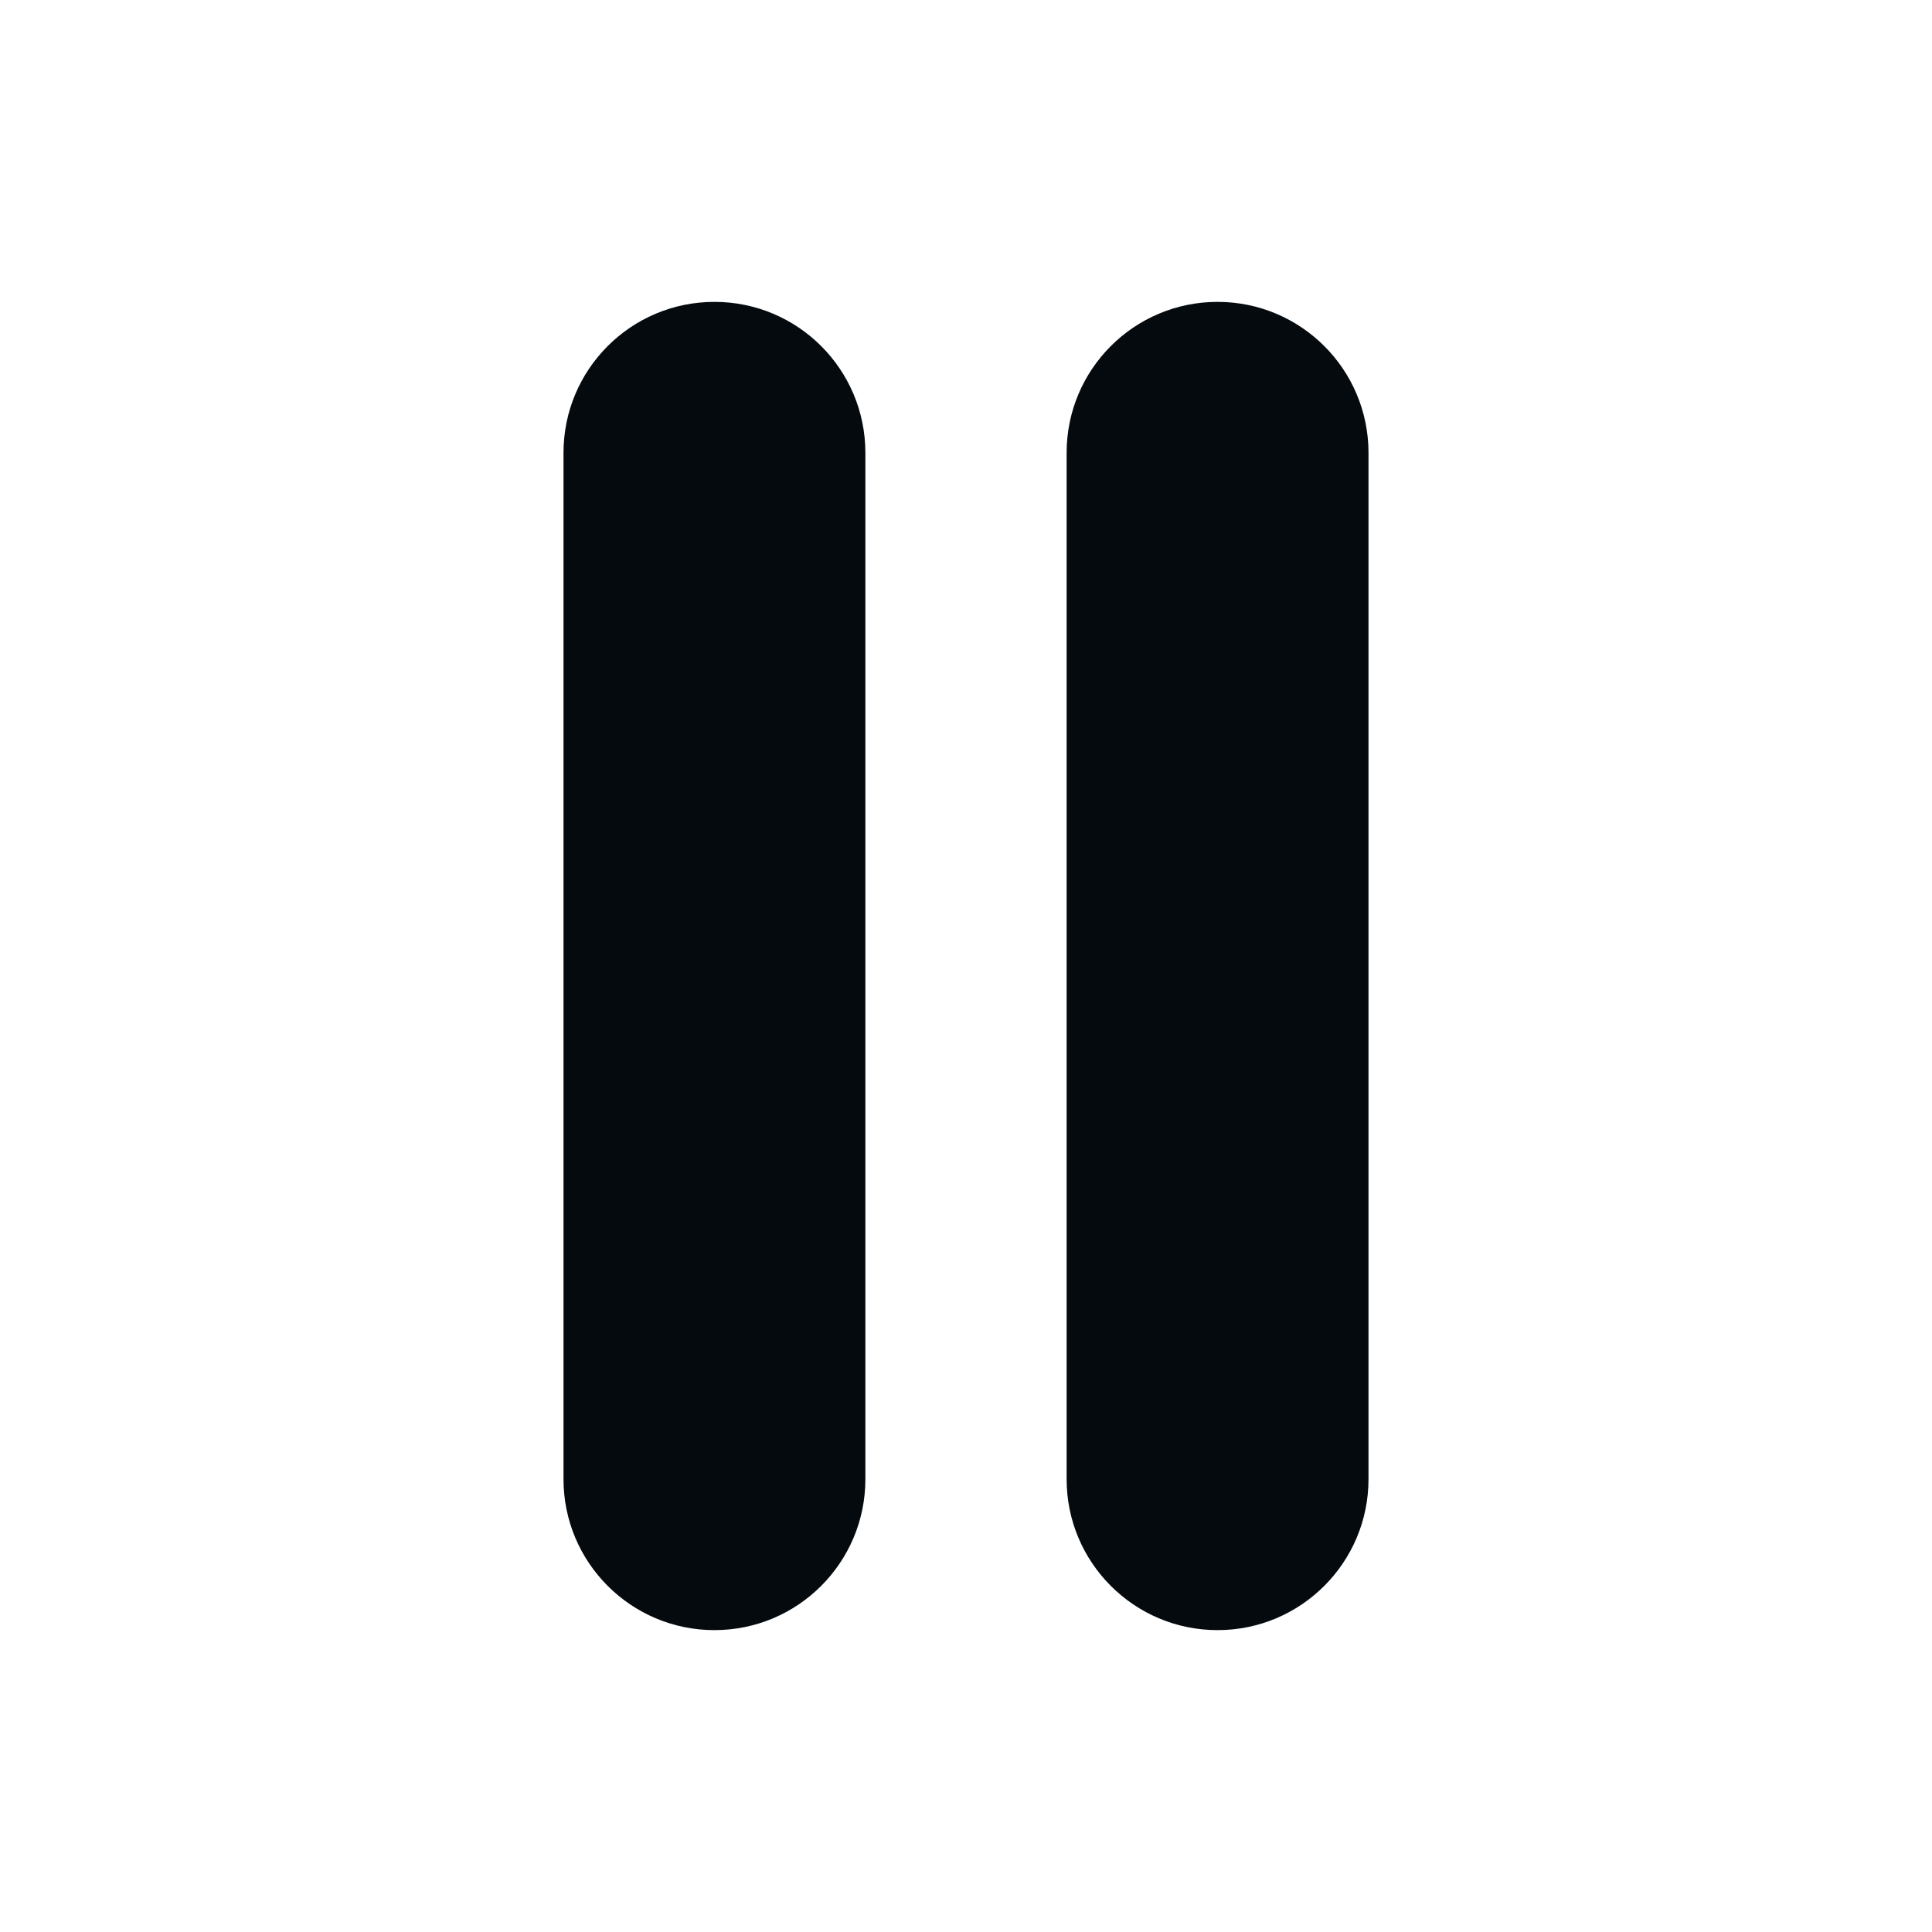 <svg width="24" height="24" viewBox="0 0 24 24" fill="none" xmlns="http://www.w3.org/2000/svg">
<path d="M10.75 18.375V5.625C10.75 4.589 9.911 3.75 8.875 3.75C7.839 3.75 7 4.589 7 5.625V18.375C7 19.41 7.839 20.25 8.875 20.25C9.911 20.25 10.75 19.41 10.75 18.375Z" fill="#040A0E"/>
<path d="M17 18.375V5.625C17 4.589 16.16 3.75 15.125 3.75C14.089 3.75 13.25 4.589 13.25 5.625V18.375C13.25 19.41 14.089 20.25 15.125 20.25C16.16 20.25 17 19.41 17 18.375Z" fill="#040A0E"/>
</svg>
